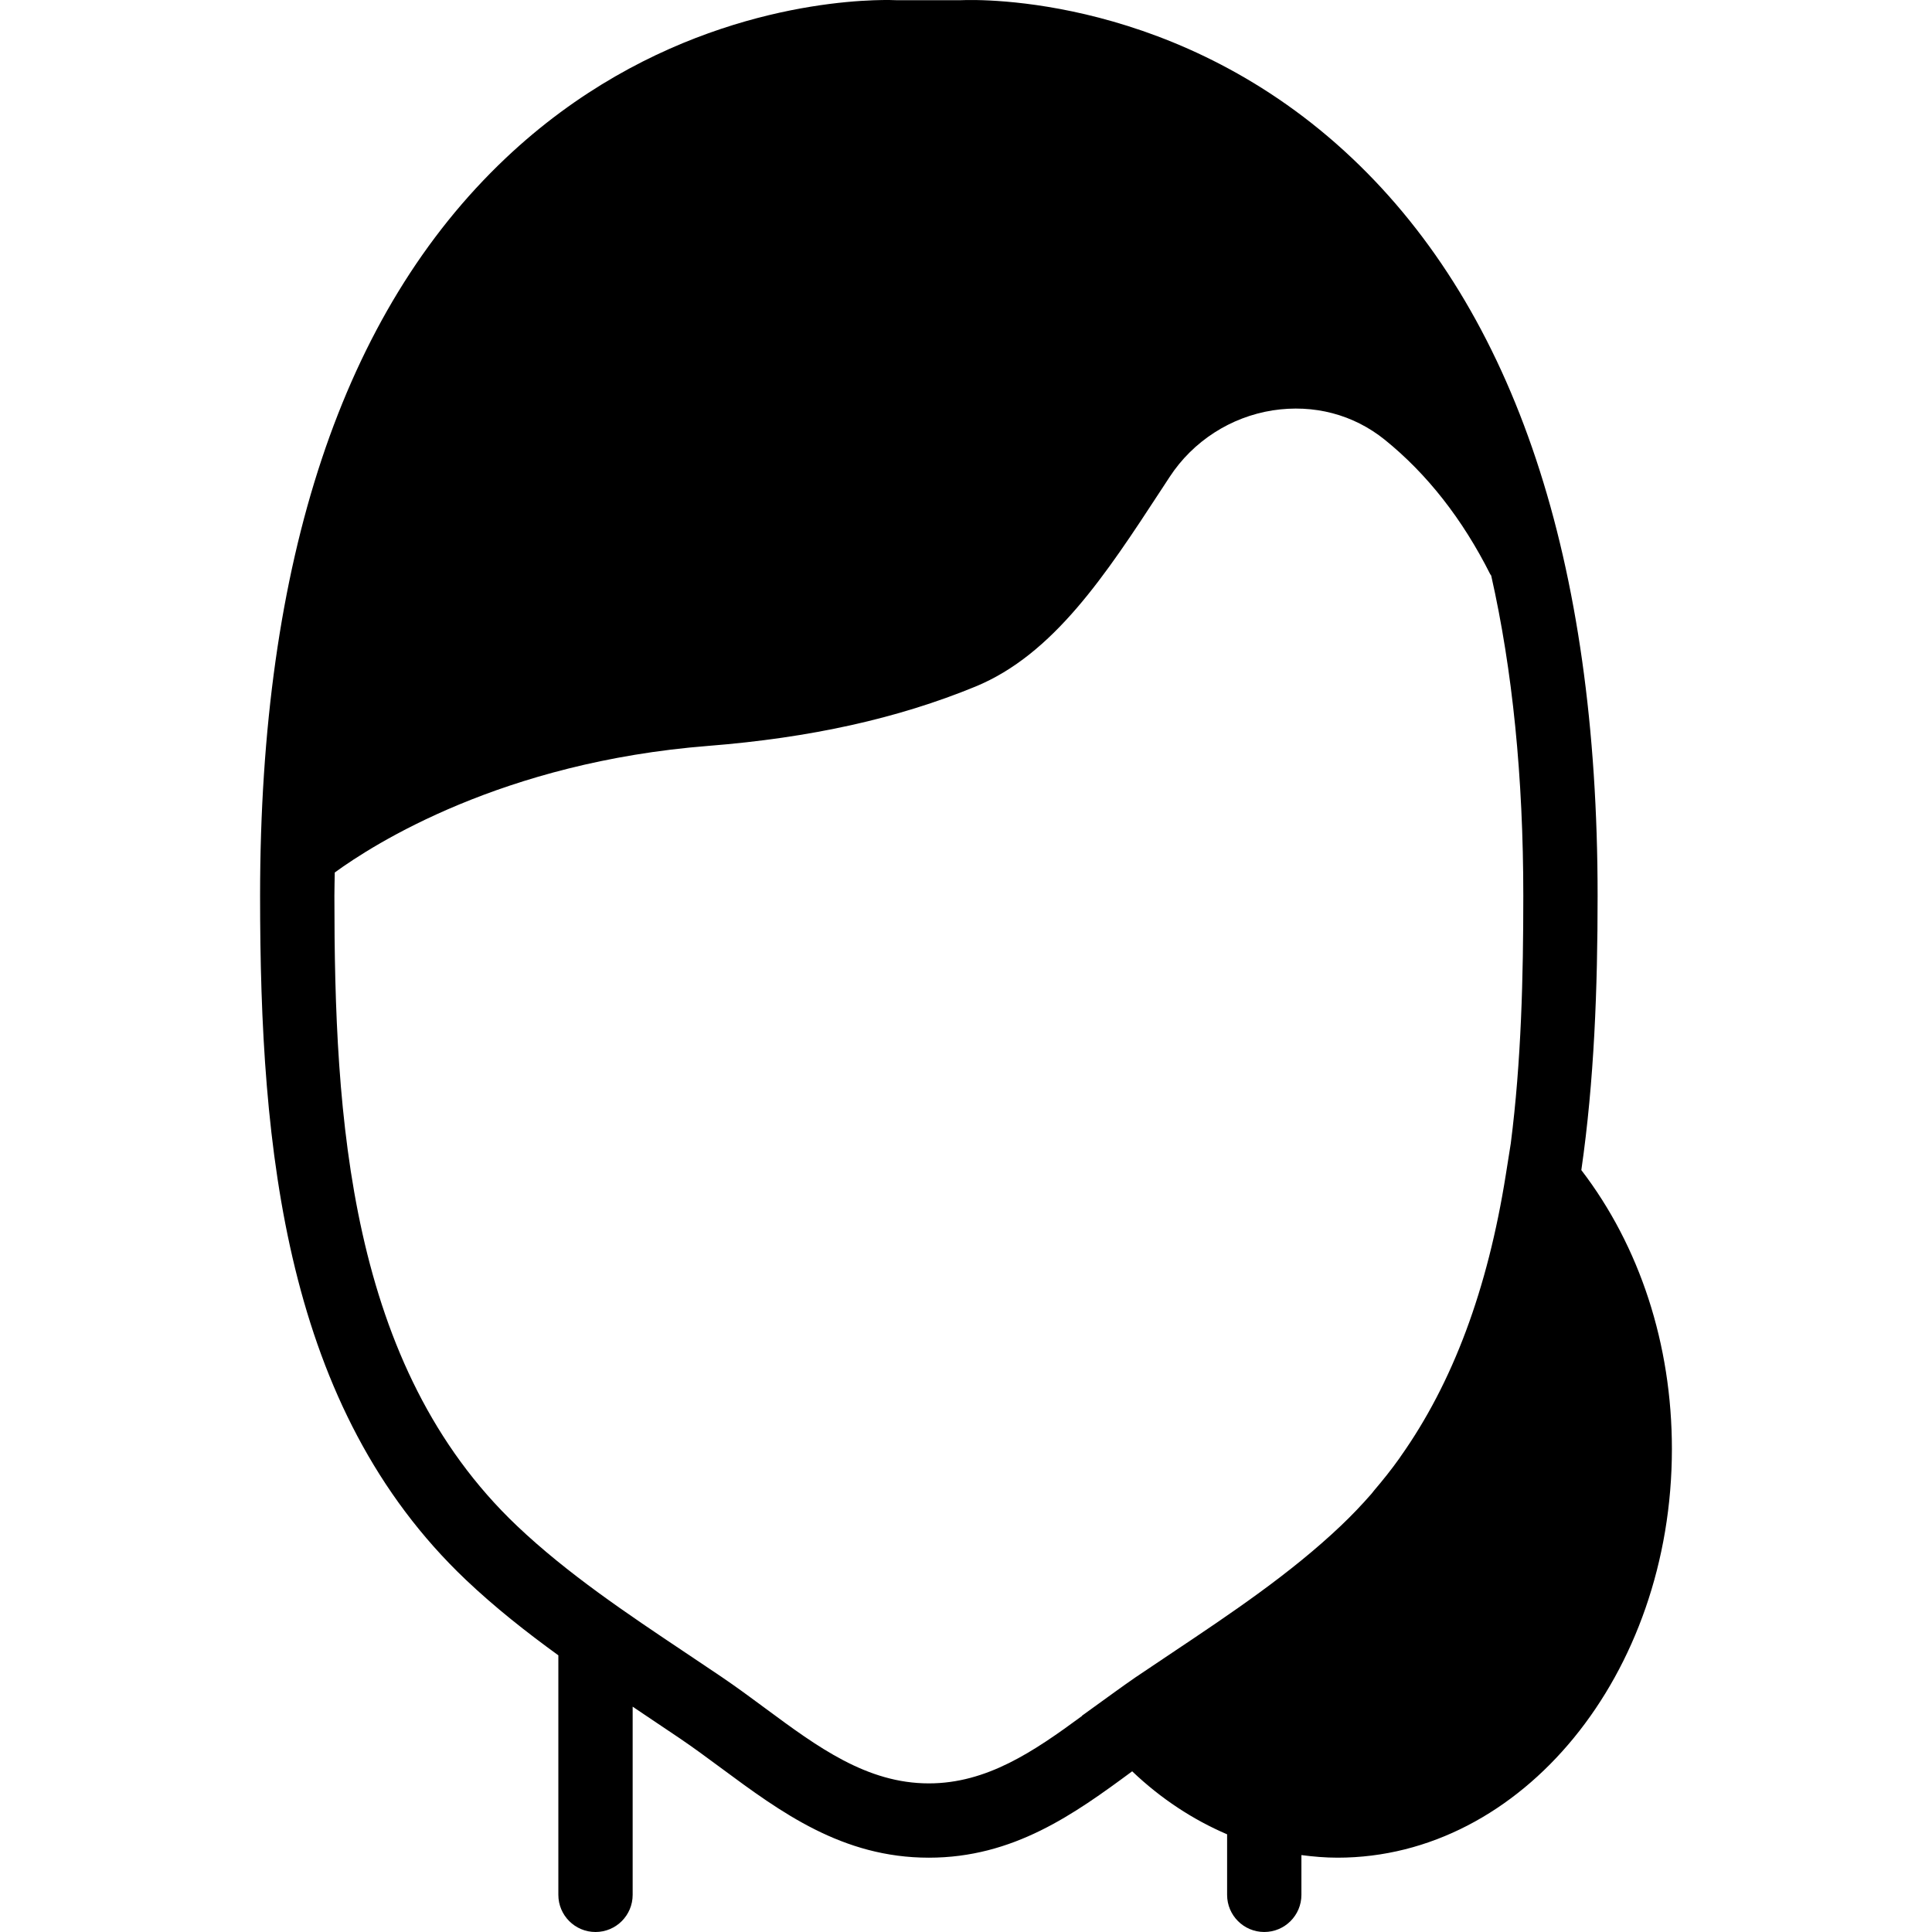<?xml version="1.0" encoding="iso-8859-1"?>
<!-- Uploaded to: SVG Repo, www.svgrepo.com, Generator: SVG Repo Mixer Tools -->
<svg fill="#000000" height="800px" width="800px" version="1.1" id="Layer_1" xmlns="http://www.w3.org/2000/svg" xmlns:xlink="http://www.w3.org/1999/xlink" 
	 viewBox="0 0 512.008 512.008" xml:space="preserve">
<g>
	<g>
		<path d="M419.076,310.093c3.417-23.621,4.313-48.217,4.313-72.665c0-88.871-21.868-154.634-65.024-195.466
			C312.639-1.311,259.755-0.159,254.744,0.048l-15.557,0.01h-1.29h-0.128c-0.542-0.03-2.698-0.118-6.252,0.01
			c-16.059,0.581-59.303,5.701-97.556,41.895C90.805,82.795,68.927,148.557,68.927,237.429c0,67.249,6.607,135.749,54.528,181.238
			c7.719,7.326,16.03,13.863,24.517,20.017v63.478c0,5.435,4.401,9.846,9.846,9.846c5.445,0,9.846-4.411,9.846-9.846v-49.871
			c1.014,0.679,2.048,1.379,3.052,2.058l9.442,6.341c3.732,2.53,7.365,5.219,10.998,7.906
			c15.764,11.658,32.069,23.719,55.001,23.719c22.4,0,38.469-11.5,53.888-22.892c7.641,7.286,16.148,12.839,25.157,16.699v16.039
			c0,5.435,4.401,9.846,9.846,9.846c5.445,0,9.846-4.411,9.846-9.846v-10.535c3.161,0.414,6.351,0.689,9.57,0.689
			c48.866,0,88.615-48.591,88.615-108.308C443.081,356.232,434.525,330.229,419.076,310.093z M400.378,303.024l-1.31,8.251
			c-4.825,30.454-14.021,55.119-27.904,74.742c-0.098,0.148-0.187,0.295-0.295,0.443c-2.107,2.964-4.362,5.78-6.695,8.517
			c-0.256,0.295-0.473,0.61-0.719,0.906c-2.59,2.964-5.297,5.799-8.143,8.497c-13.342,12.672-29.263,23.316-44.652,33.605
			l-9.551,6.41c-0.03,0.01-0.049,0.029-0.079,0.049c-1.881,1.29-3.742,2.629-5.593,3.958l-8.734,6.311l0.039,0.049
			c-12.82,9.433-25.226,17.861-40.586,17.861c-16.433,0-29.489-9.649-43.294-19.86c-3.85-2.846-7.7-5.691-11.648-8.369l-9.551-6.41
			c-15.39-10.289-31.311-20.933-44.652-33.605C92.361,362.002,88.62,295.984,88.62,237.429c0-2.097,0.069-4.126,0.098-6.203
			c10.299-7.513,44.347-29.243,99.003-33.556c27.077-2.137,50.225-7.276,70.755-15.705c20.746-8.527,34.55-29.657,49.182-52.037
			l2.334-3.564c6.183-9.442,16.138-15.862,27.313-17.615c10.87-1.664,21.376,1.083,29.716,7.818
			c11.166,9.019,20.549,20.982,27.884,35.554c0.079,0.158,0.197,0.266,0.286,0.414c5.652,25.039,8.507,53.356,8.507,84.894
			C403.696,258.805,403.175,281.165,400.378,303.024z"/>
	</g>
</g>
</svg>